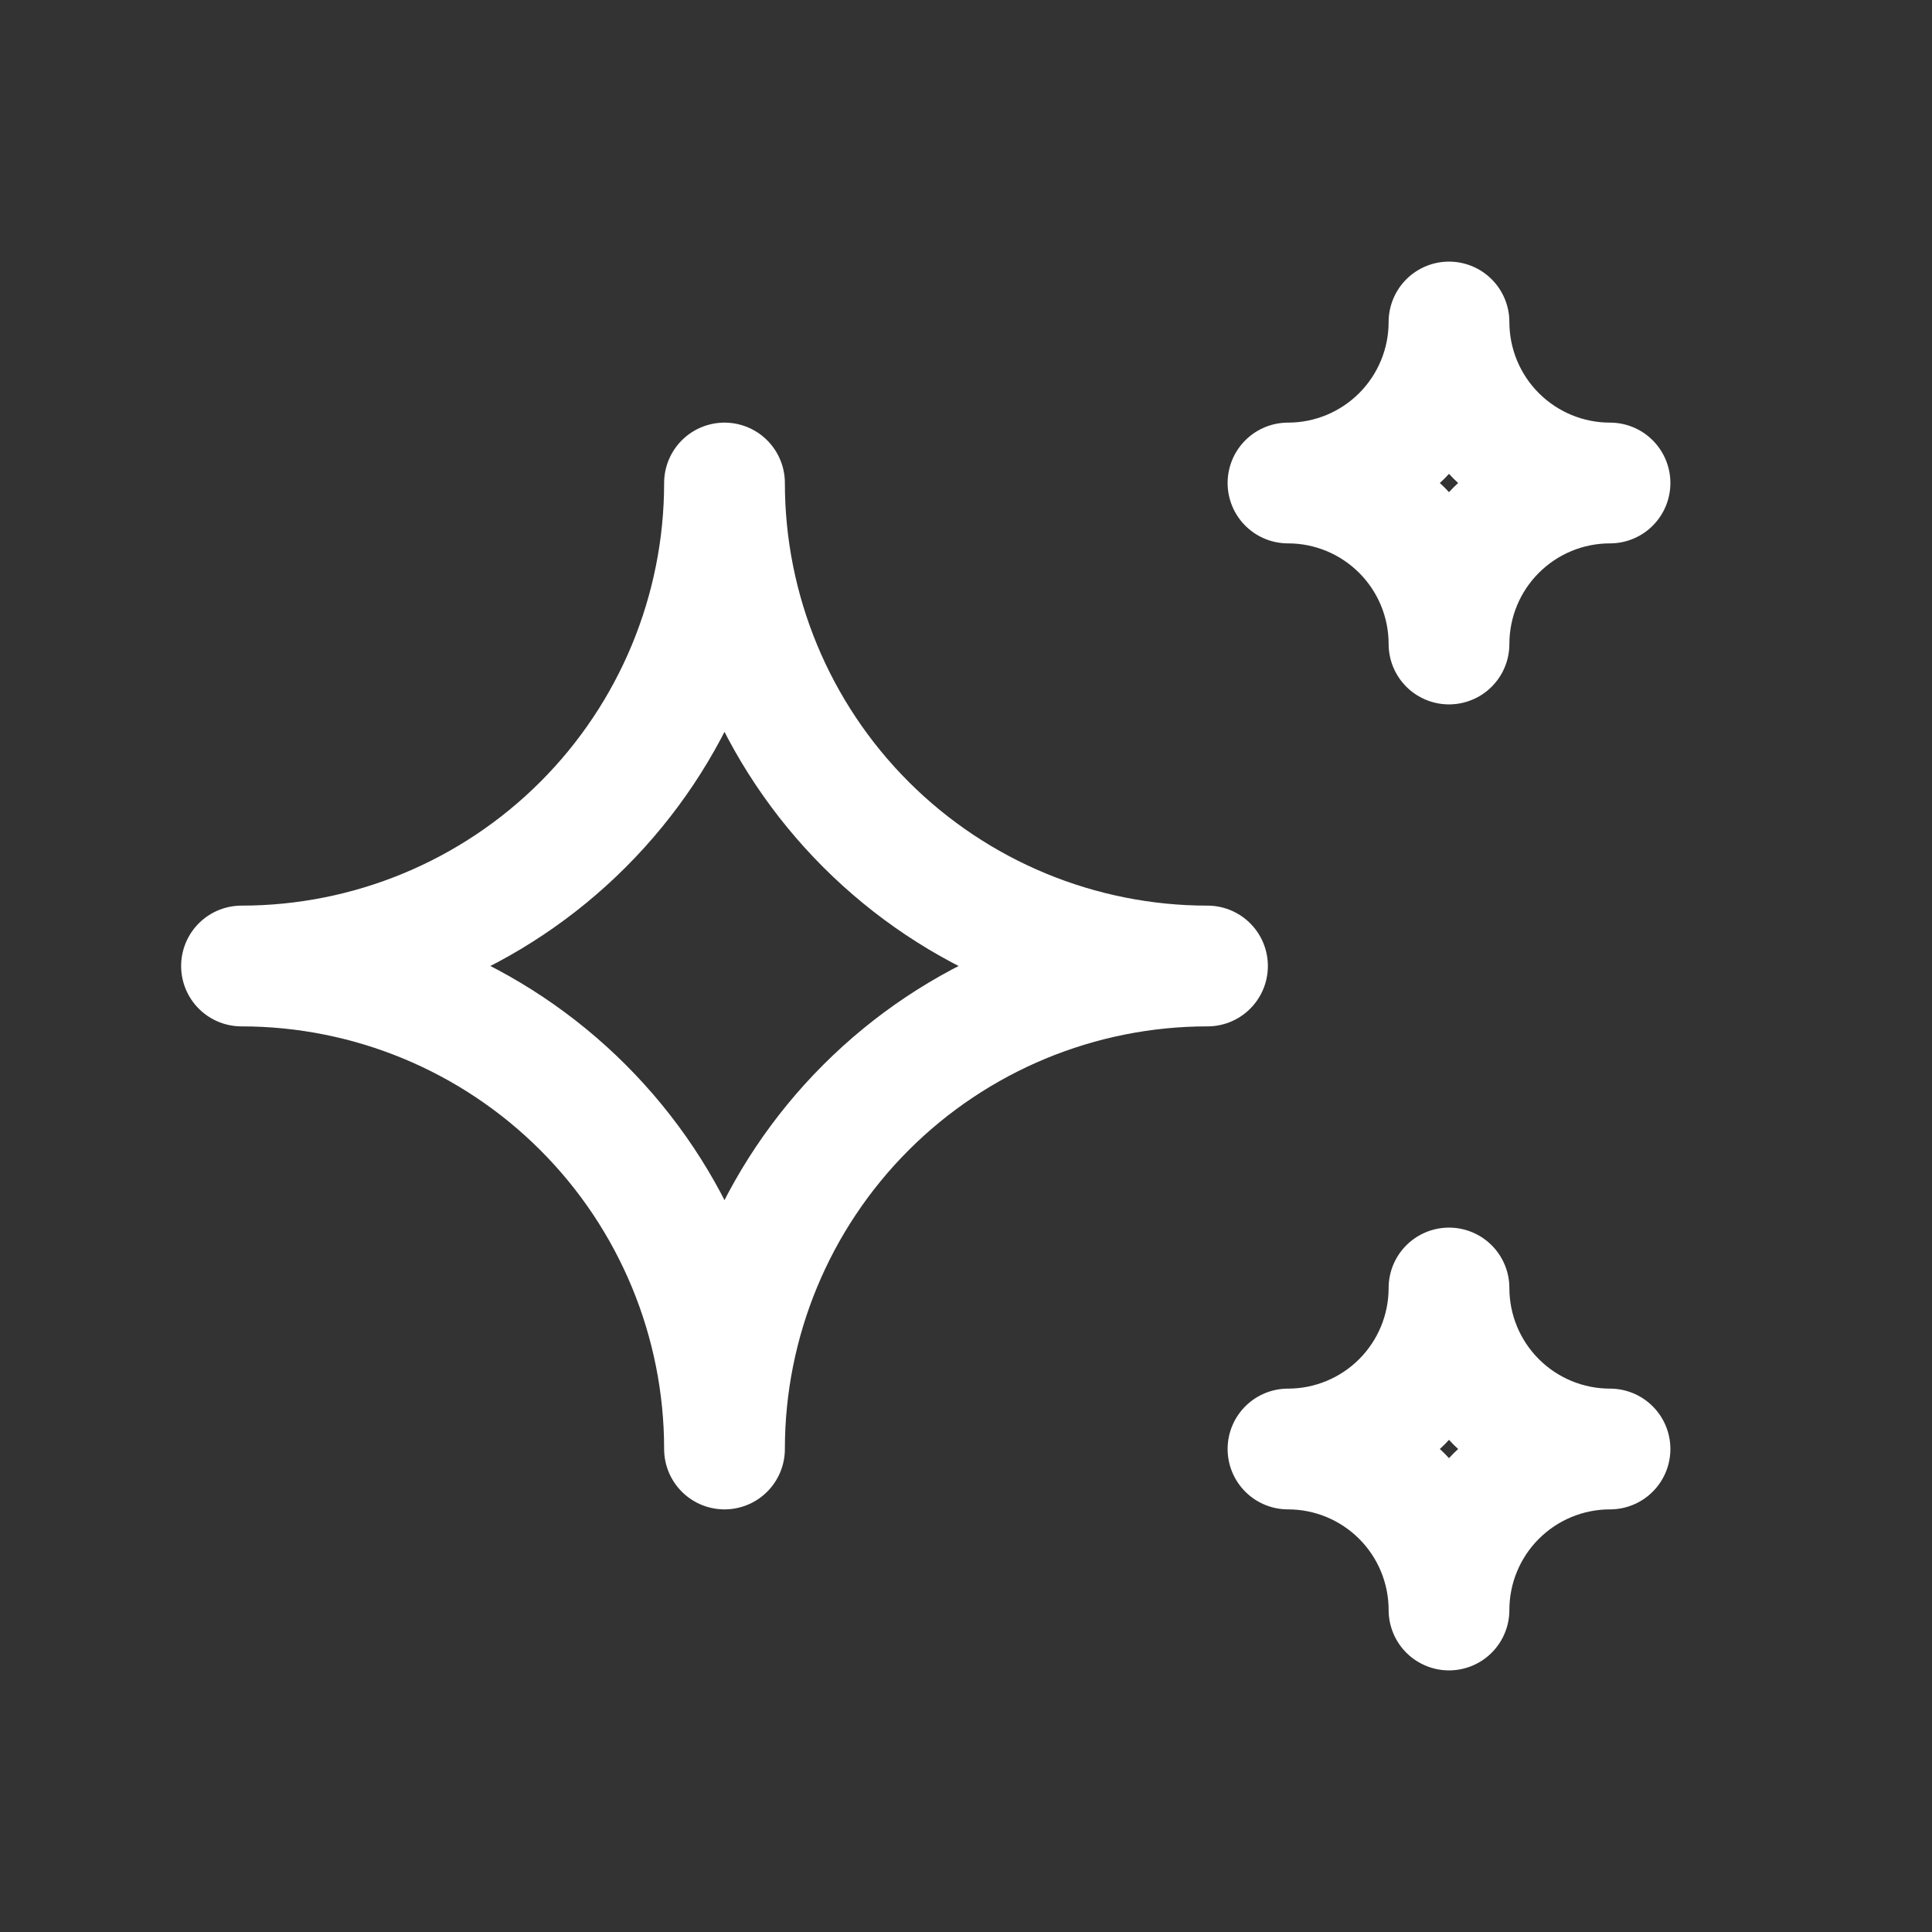 <svg xmlns="http://www.w3.org/2000/svg" fill="none" viewBox="0 0 44 44" height="44" width="44">
<rect x="0" y="0" width="44" height="44" fill="#333333" stroke="none"/>
<g clip-path="url(#clip0_7546_9444)" id="Frame">
<path stroke-linejoin="round" stroke-linecap="round" stroke-width="2.75" stroke="white" d="M29.333 33C30.306 33 31.238 33.386 31.926 34.074C32.614 34.761 33 35.694 33 36.667C33 35.694 33.386 34.761 34.074 34.074C34.762 33.386 35.694 33 36.667 33C35.694 33 34.762 32.614 34.074 31.926C33.386 31.238 33 30.306 33 29.333C33 30.306 32.614 31.238 31.926 31.926C31.238 32.614 30.306 33 29.333 33ZM29.333 11C30.306 11 31.238 11.386 31.926 12.074C32.614 12.761 33 13.694 33 14.667C33 13.694 33.386 12.761 34.074 12.074C34.762 11.386 35.694 11 36.667 11C35.694 11 34.762 10.614 34.074 9.926C33.386 9.238 33 8.306 33 7.333C33 8.306 32.614 9.238 31.926 9.926C31.238 10.614 30.306 11 29.333 11ZM16.5 33C16.5 30.082 17.659 27.285 19.722 25.222C21.785 23.159 24.583 22 27.5 22C24.583 22 21.785 20.841 19.722 18.778C17.659 16.715 16.5 13.917 16.5 11C16.5 13.917 15.341 16.715 13.278 18.778C11.215 20.841 8.417 22 5.5 22C8.417 22 11.215 23.159 13.278 25.222C15.341 27.285 16.5 30.082 16.5 33Z" id="Vector"></path>
</g>
<defs>
<clipPath id="clip0_7546_9444">
<rect fill="white" height="44" width="44"></rect>
</clipPath>
</defs>
</svg>
